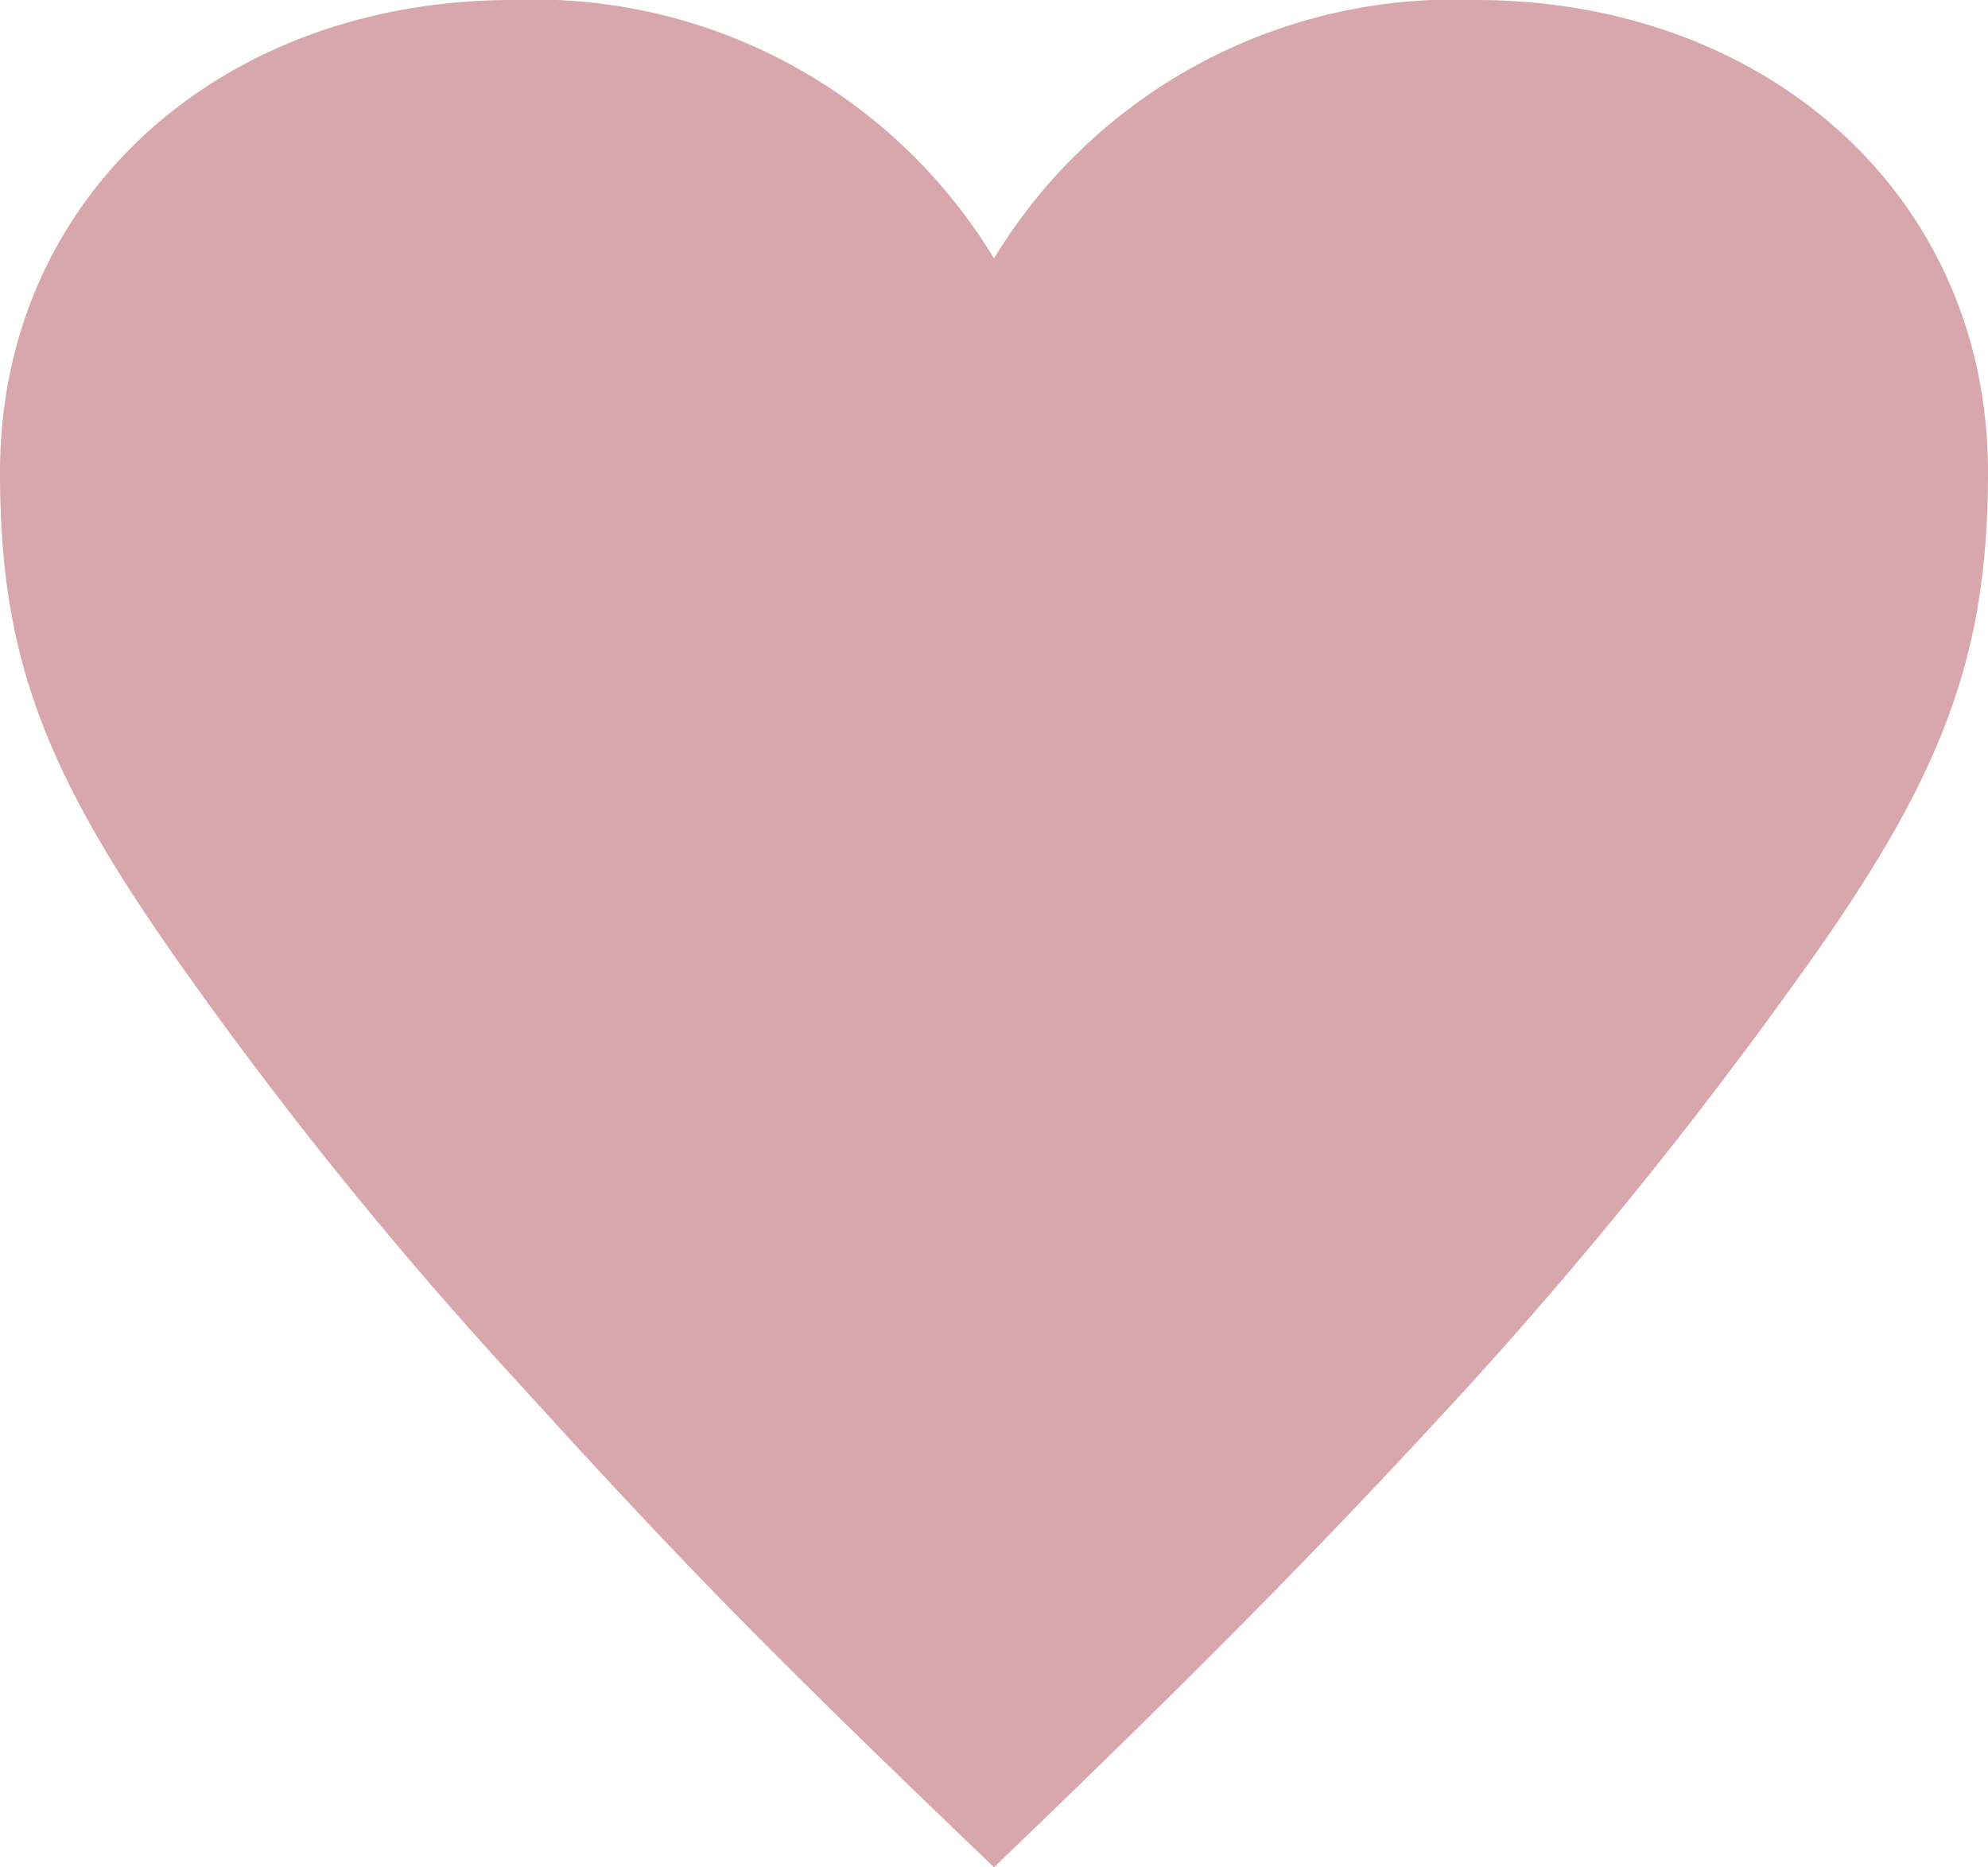 <svg xmlns="http://www.w3.org/2000/svg" viewBox="0 0 30 28.18"><defs><style>.cls-1{fill:#d7a7ac;}</style></defs><title>heart</title><g id="Layer_2" data-name="Layer 2"><g id="design"><path class="cls-1" d="M7.87,20.92a62.83,62.83,0,0,1-4.94-6.07C.71,11.76,0,10,0,7.13,0,2.93,3.37,0,7.73,0A8.11,8.11,0,0,1,15,3.9,8.12,8.12,0,0,1,22.27,0C26.63,0,30,2.93,30,7.13c0,2.83-.71,4.66-2.93,7.72a67.35,67.35,0,0,1-4.91,6.07c-2.1,2.29-3.93,4.16-7.16,7.26C11.62,24.94,10.35,23.65,7.87,20.92Z"/></g></g></svg>